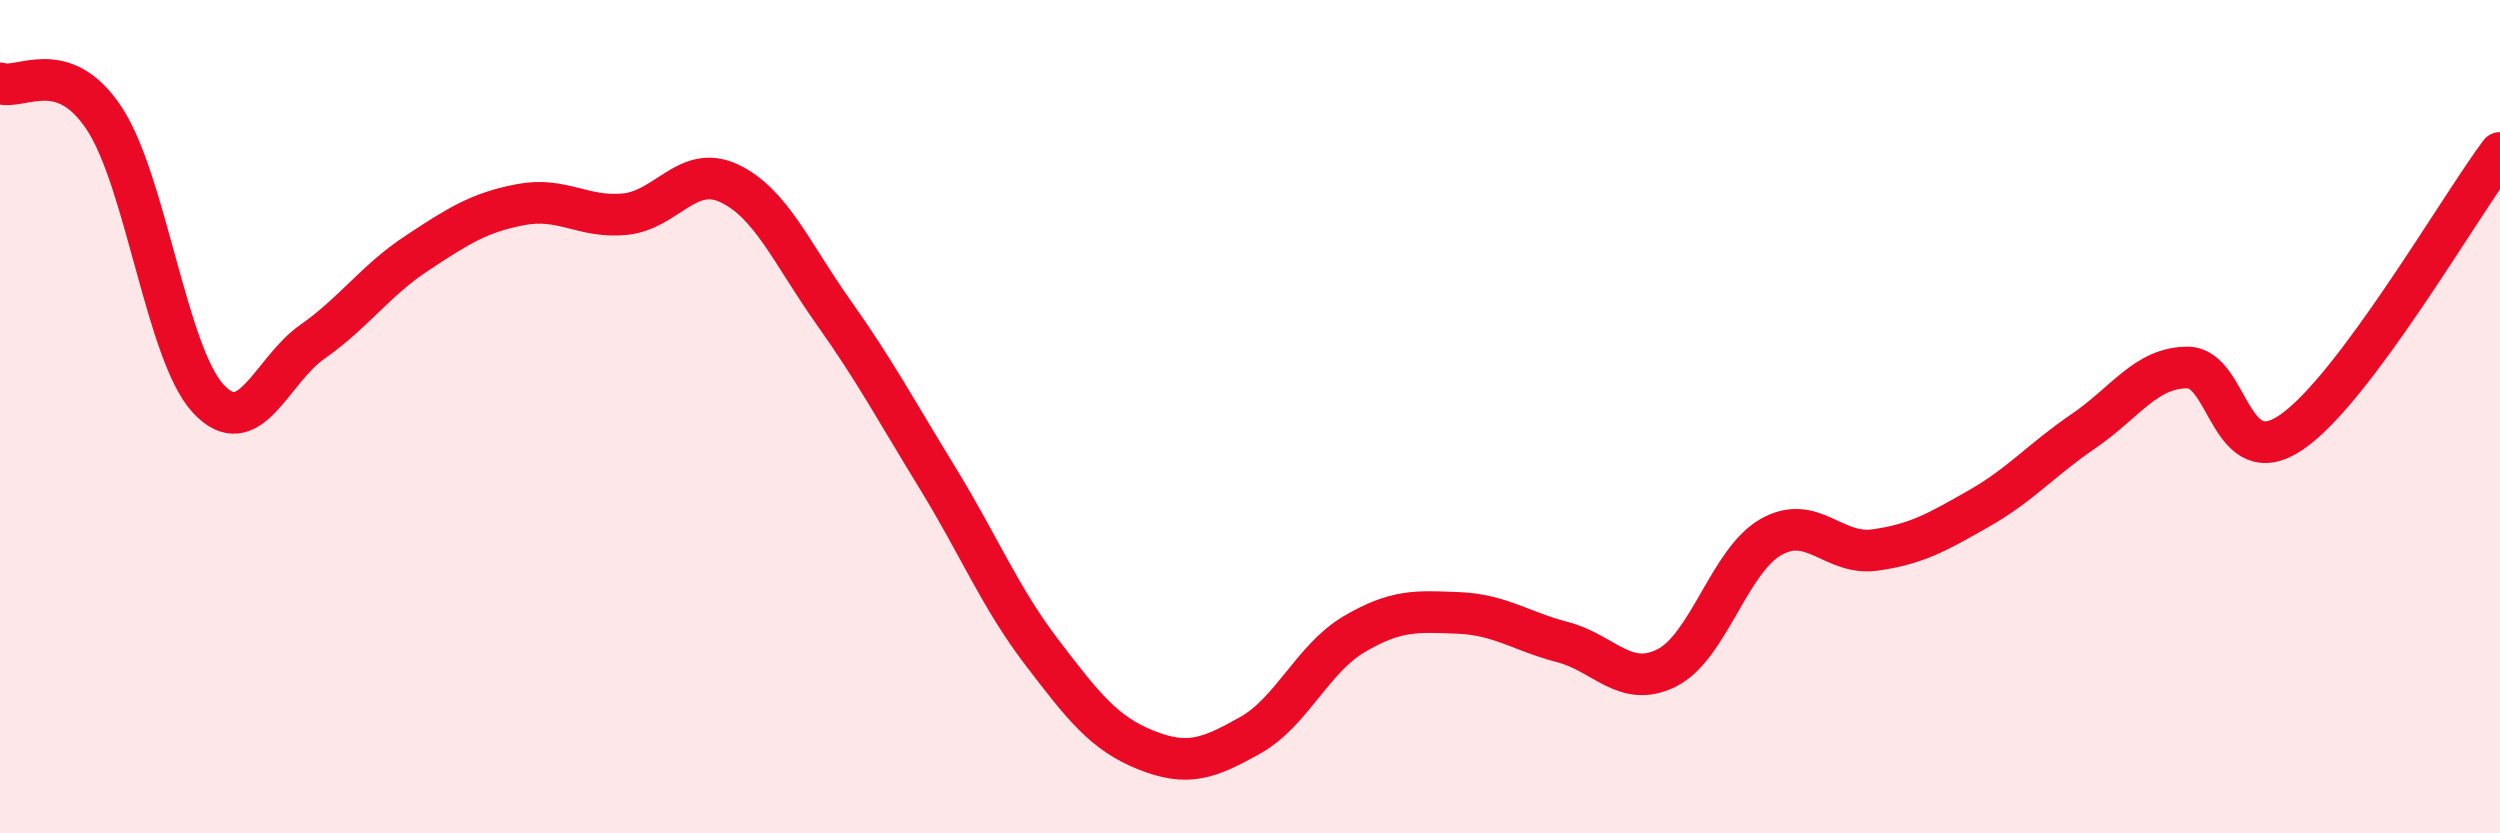 
    <svg width="60" height="20" viewBox="0 0 60 20" xmlns="http://www.w3.org/2000/svg">
      <path
        d="M 0,2 C 0.5,2.17 1.5,1.33 2.5,2.84 C 3.5,4.35 4,8.5 5,9.57 C 6,10.64 6.5,8.9 7.5,8.2 C 8.5,7.5 9,6.74 10,6.08 C 11,5.42 11.5,5.1 12.5,4.91 C 13.5,4.72 14,5.24 15,5.14 C 16,5.04 16.5,3.93 17.5,4.4 C 18.5,4.87 19,6.08 20,7.49 C 21,8.9 21.5,9.84 22.5,11.47 C 23.5,13.1 24,14.34 25,15.65 C 26,16.96 26.5,17.6 27.5,18 C 28.5,18.4 29,18.21 30,17.65 C 31,17.09 31.5,15.81 32.5,15.22 C 33.5,14.63 34,14.67 35,14.71 C 36,14.75 36.5,15.15 37.5,15.41 C 38.5,15.67 39,16.53 40,16.03 C 41,15.53 41.5,13.46 42.5,12.89 C 43.5,12.32 44,13.34 45,13.2 C 46,13.06 46.5,12.77 47.5,12.2 C 48.5,11.63 49,11.03 50,10.35 C 51,9.67 51.5,8.82 52.5,8.82 C 53.5,8.82 53.5,11.4 55,10.37 C 56.5,9.34 59,5.01 60,3.67L60 20L0 20Z"
        fill="#EB0A25"
        opacity="0.1"
        stroke-linecap="round"
        stroke-linejoin="round"
      />
      <path
        d="M 0,2 C 0.5,2.17 1.5,1.33 2.5,2.84 C 3.5,4.35 4,8.5 5,9.57 C 6,10.64 6.5,8.9 7.5,8.2 C 8.5,7.5 9,6.74 10,6.08 C 11,5.42 11.5,5.1 12.5,4.91 C 13.5,4.72 14,5.24 15,5.14 C 16,5.04 16.5,3.93 17.5,4.4 C 18.5,4.87 19,6.08 20,7.49 C 21,8.9 21.5,9.84 22.5,11.47 C 23.5,13.1 24,14.34 25,15.65 C 26,16.96 26.5,17.6 27.5,18 C 28.5,18.4 29,18.21 30,17.65 C 31,17.09 31.5,15.81 32.5,15.22 C 33.5,14.63 34,14.67 35,14.71 C 36,14.75 36.5,15.15 37.5,15.41 C 38.5,15.67 39,16.53 40,16.03 C 41,15.53 41.5,13.46 42.5,12.89 C 43.5,12.32 44,13.34 45,13.2 C 46,13.06 46.5,12.77 47.5,12.2 C 48.5,11.63 49,11.03 50,10.35 C 51,9.67 51.5,8.82 52.5,8.82 C 53.5,8.82 53.5,11.4 55,10.37 C 56.5,9.34 59,5.01 60,3.67"
        stroke="#EB0A25"
        stroke-width="1"
        fill="none"
        stroke-linecap="round"
        stroke-linejoin="round"
      />
    </svg>
  